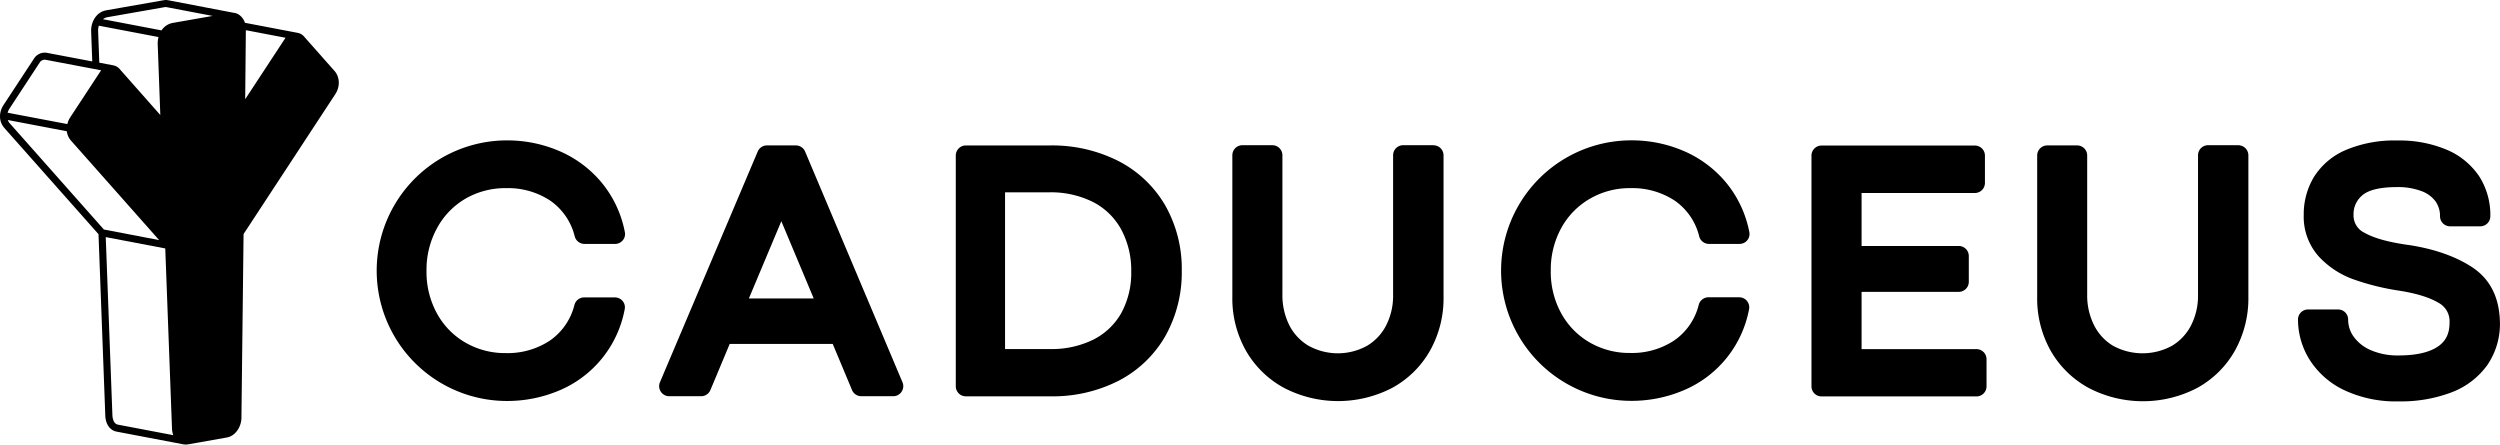 <svg xmlns="http://www.w3.org/2000/svg" viewBox="0 0 1738.92 309.22"><g id="Layer_2" data-name="Layer 2"><g id="Layer_3" data-name="Layer 3"><path d="M323.84,138.15A55.26,55.26,0,0,1,352,130.86a53.51,53.51,0,0,1,30.72,8.68,42.58,42.58,0,0,1,17.07,25,7.08,7.08,0,0,0,2.53,3.7,7,7,0,0,0,4.23,1.42H427.8a6.77,6.77,0,0,0,3-.66,6.93,6.93,0,0,0,3.79-4.65,6.82,6.82,0,0,0,0-3.08A76.71,76.71,0,0,0,418,126.43a78.6,78.6,0,0,0-29.51-21.61,91.67,91.67,0,0,0-35.84-7.17,90.63,90.63,0,1,0,0,181.26,92.8,92.8,0,0,0,35.84-7.1,76.37,76.37,0,0,0,46-56.55,7,7,0,0,0,0-3.08,6.79,6.79,0,0,0-1.37-2.75,6.9,6.9,0,0,0-5.42-2.56H406.32a7,7,0,0,0-6.73,5.12,42.66,42.66,0,0,1-17.1,24.91,53.18,53.18,0,0,1-30.56,8.7,55.12,55.12,0,0,1-28.16-7.27A52.31,52.31,0,0,1,304,218.13a59.75,59.75,0,0,1-7.33-29.75A60.3,60.3,0,0,1,304,158.64,52.83,52.83,0,0,1,323.84,138.15Z"/><path d="M560,105.41a7.07,7.07,0,0,0-2.59-3.11,7,7,0,0,0-3.87-1.16H533.49a7,7,0,0,0-6.45,4.27l-68,160.47a7,7,0,0,0-.53,3.36,6.91,6.91,0,0,0,1.15,3.22,7,7,0,0,0,2.52,2.31,6.86,6.86,0,0,0,3.31.83h22.17a6.92,6.92,0,0,0,3.89-1.17,7,7,0,0,0,2.59-3.13l13.41-32.05h71.68l13.41,32.05a7,7,0,0,0,6.47,4.3h22.17a6.87,6.87,0,0,0,3.32-.83,7.06,7.06,0,0,0,3.66-5.53,6.79,6.79,0,0,0-.53-3.36Zm6,102.2H520.89l22.58-53.76Z"/><path d="M777.92,112a101.82,101.82,0,0,0-47.56-10.83H671.81a7,7,0,0,0-7,7V268.67a7,7,0,0,0,7,7h58.88a101,101,0,0,0,47.38-10.83,79.62,79.62,0,0,0,32.46-31A90.43,90.43,0,0,0,822,188.28a89.31,89.31,0,0,0-11.5-45.41A79.81,79.81,0,0,0,777.92,112Zm8.93,76.8A58.23,58.23,0,0,1,780,217.62a46.16,46.16,0,0,1-19.2,18.46,65.48,65.48,0,0,1-30.72,6.7h-31v-109h30.54a65.38,65.38,0,0,1,30.9,6.86,46.49,46.49,0,0,1,19.32,18.9A59.91,59.91,0,0,1,786.85,188.77Z"/><path d="M996.86,101H976a7,7,0,0,0-7,7v97.29a45.32,45.32,0,0,1-4.73,20.83A35.05,35.05,0,0,1,951,240.45a42.08,42.08,0,0,1-41.19-.17,35.06,35.06,0,0,1-13.18-14.42A46.57,46.57,0,0,1,892,204.92V108a7,7,0,0,0-7-7H864.18a7,7,0,0,0-7,7v98.43a73.78,73.78,0,0,0,9.7,37.92A67.45,67.45,0,0,0,893.52,270a81.61,81.61,0,0,0,74.84-.21,67,67,0,0,0,26.3-25.85,74.35,74.35,0,0,0,9.42-37.48V108a7,7,0,0,0-7.22-6.94Z"/><path d="M1106,138.16a55.15,55.15,0,0,1,28.16-7.3,53.58,53.58,0,0,1,30.71,8.68,42.47,42.47,0,0,1,17.08,25,7,7,0,0,0,6.76,5.12h21.24a7,7,0,0,0,3-.67,6.89,6.89,0,0,0,2.42-1.89,7,7,0,0,0,1.37-2.76,7.11,7.11,0,0,0,0-3.08,76.86,76.86,0,0,0-16.64-34.87,78.64,78.64,0,0,0-29.52-21.61,91.47,91.47,0,0,0-35.83-7.16,90.6,90.6,0,1,0-.08,181.2,92.8,92.8,0,0,0,35.84-7.1,76.45,76.45,0,0,0,46.07-56.55,7,7,0,0,0-1.43-5.83,7.1,7.1,0,0,0-2.42-1.9,7,7,0,0,0-3-.66h-21.37a7,7,0,0,0-6.73,5.12,42.66,42.66,0,0,1-17.1,24.91,53.19,53.19,0,0,1-30.57,8.7,55.11,55.11,0,0,1-28.15-7.27,52.61,52.61,0,0,1-19.82-20.2,59.85,59.85,0,0,1-7.32-29.75,60.46,60.46,0,0,1,7.32-29.75A53,53,0,0,1,1106,138.16Z"/><path d="M1374.73,242.84h-79.87V203h67.58a7,7,0,0,0,7-7V178.09a7,7,0,0,0-7-7h-67.58V134.24h78.8a7,7,0,0,0,7-7v-19a7,7,0,0,0-7-7H1267a7,7,0,0,0-7,7V268.74a7,7,0,0,0,7,7h107.77a7,7,0,0,0,7-7V249.88a7,7,0,0,0-.53-2.69,6.83,6.83,0,0,0-1.51-2.28,7,7,0,0,0-2.27-1.53A6.86,6.86,0,0,0,1374.73,242.84Z"/><path d="M1556.75,101h-20.88a7,7,0,0,0-7,7v97.29a45.33,45.33,0,0,1-4.74,20.83,35.31,35.31,0,0,1-13.21,14.31,42.77,42.77,0,0,1-41.28,0A34.93,34.93,0,0,1,1456.46,226a46.05,46.05,0,0,1-4.68-21V108.15a7,7,0,0,0-7-7H1424a7,7,0,0,0-7,7v98.44a73.94,73.94,0,0,0,9.7,37.91,67.49,67.49,0,0,0,26.62,25.6,81.59,81.59,0,0,0,74.85-.2A67.12,67.12,0,0,0,1554.48,244a74.55,74.55,0,0,0,9.42-37.48V108.13a7.1,7.1,0,0,0-2.07-5.06,7.09,7.09,0,0,0-2.33-1.53A7.18,7.18,0,0,0,1556.75,101Z"/><path d="M1719.56,185.87c-11.34-7.44-26-12.64-43.52-15.36-14.21-1.92-24.75-4.81-31.31-8.57a13.3,13.3,0,0,1-7.68-12.47,16.94,16.94,0,0,1,6.1-13.62c4.27-3.74,12.54-5.71,24-5.71a46.37,46.37,0,0,1,17.45,2.9,21,21,0,0,1,9.55,7.14,17.46,17.46,0,0,1,3.05,10.24,7,7,0,0,0,7,7h21a7,7,0,0,0,7-7,50,50,0,0,0-7.68-27.68,51.21,51.21,0,0,0-22.73-18.63,84.91,84.91,0,0,0-34.31-6.38,86.65,86.65,0,0,0-35.83,6.61,48.61,48.61,0,0,0-22.12,18.71,50.07,50.07,0,0,0-7.12,26.29A41.37,41.37,0,0,0,1613,178.55a60.91,60.91,0,0,0,24.14,15.8,170,170,0,0,0,30.71,7.68c12.49,1.89,22.07,4.81,28.47,8.68a14.52,14.52,0,0,1,7.5,13.67c0,7.68-2.56,12.8-7.91,16.54-6,4.19-15.36,6.32-27.6,6.32a46.51,46.51,0,0,1-19.4-3.74,28.28,28.28,0,0,1-11.77-9.32,20.18,20.18,0,0,1-3.84-11.93,7,7,0,0,0-7-7h-20.89a7,7,0,0,0-7,7,52.85,52.85,0,0,0,8,27.83,57.52,57.52,0,0,0,24,21.22,84.37,84.37,0,0,0,38,7.89,99.19,99.19,0,0,0,36.5-6.17A54.29,54.29,0,0,0,1730,254.07a50.53,50.53,0,0,0,8.88-29.69C1738.55,207,1732.15,194.19,1719.56,185.87Z"/><path d="M113.72,23.62a2.1,2.1,0,0,1-.13.26v0C113.64,23.78,113.68,23.7,113.72,23.62Z"/><path d="M113.59,23.86v0a2.1,2.1,0,0,0,.13-.26C113.68,23.7,113.64,23.78,113.59,23.86Z"/><path d="M232.59,49.25,211.47,25.39a7.8,7.8,0,0,0-4.38-2.53l-.37-.07-36.35-6.93a11.17,11.17,0,0,0-3.32-5A8.3,8.3,0,0,0,163.3,9l-.23,0L117,.17h0a8.46,8.46,0,0,0-3.25,0l-39.87,7c-7.2,1.32-10.73,8.45-10.48,14.82l.77,20.74-31.62-6h0a8.88,8.88,0,0,0-9,4.17l-21,32C-.46,77.28-1.39,84,3.1,89.09L68.52,162.9l4.72,126.2c.2,5.94,3.29,10.3,7.9,11.13h0l46.26,8.81.08,0a9.26,9.26,0,0,0,1.72.15,11.45,11.45,0,0,0,2.18-.21l26.3-4.65c6.33-1.08,10.18-7.77,10.25-13.61l1.49-127.93,63.75-97.21C236.7,60.3,236.45,53.56,232.59,49.25ZM68.75,17.87l41.51,7.9a17.27,17.27,0,0,0-.56,5L111.51,80,83.22,48a7.8,7.8,0,0,0-4.39-2.54l-.39-.08-9.37-1.78-.81-21.88A11.74,11.74,0,0,1,68.75,17.87ZM6.6,75.54l21-32a4,4,0,0,1,3.92-2L70.38,48.9c-.19.24-.37.48-.54.74l-21,32a15.27,15.27,0,0,0-2,4.66L5.3,78.41A10.26,10.26,0,0,1,6.6,75.54Zm65.65,84.1L6.81,85.8a6.9,6.9,0,0,1-1.4-2.33L46.48,91.3a11.91,11.91,0,0,0,3,6.62L110.69,167Zm9.81,135.73c-3.46-.6-3.84-5.47-3.87-6.45l-4.64-124,41.4,7.89,4.68,125.11a15.61,15.61,0,0,0,.88,4.77ZM120.18,15.94a11.93,11.93,0,0,0-7.82,5.19L71.63,13.37a6.8,6.8,0,0,1,3-1.39l39.87-7A3.93,3.93,0,0,1,116,5l31.9,6.08Zm77.91,11.11L170.55,69,171,21l27.61,5.26C198.45,26.53,198.26,26.79,198.09,27.05Z"/><path d="M163.3,9h0l-.23,0Z"/></g></g></svg>